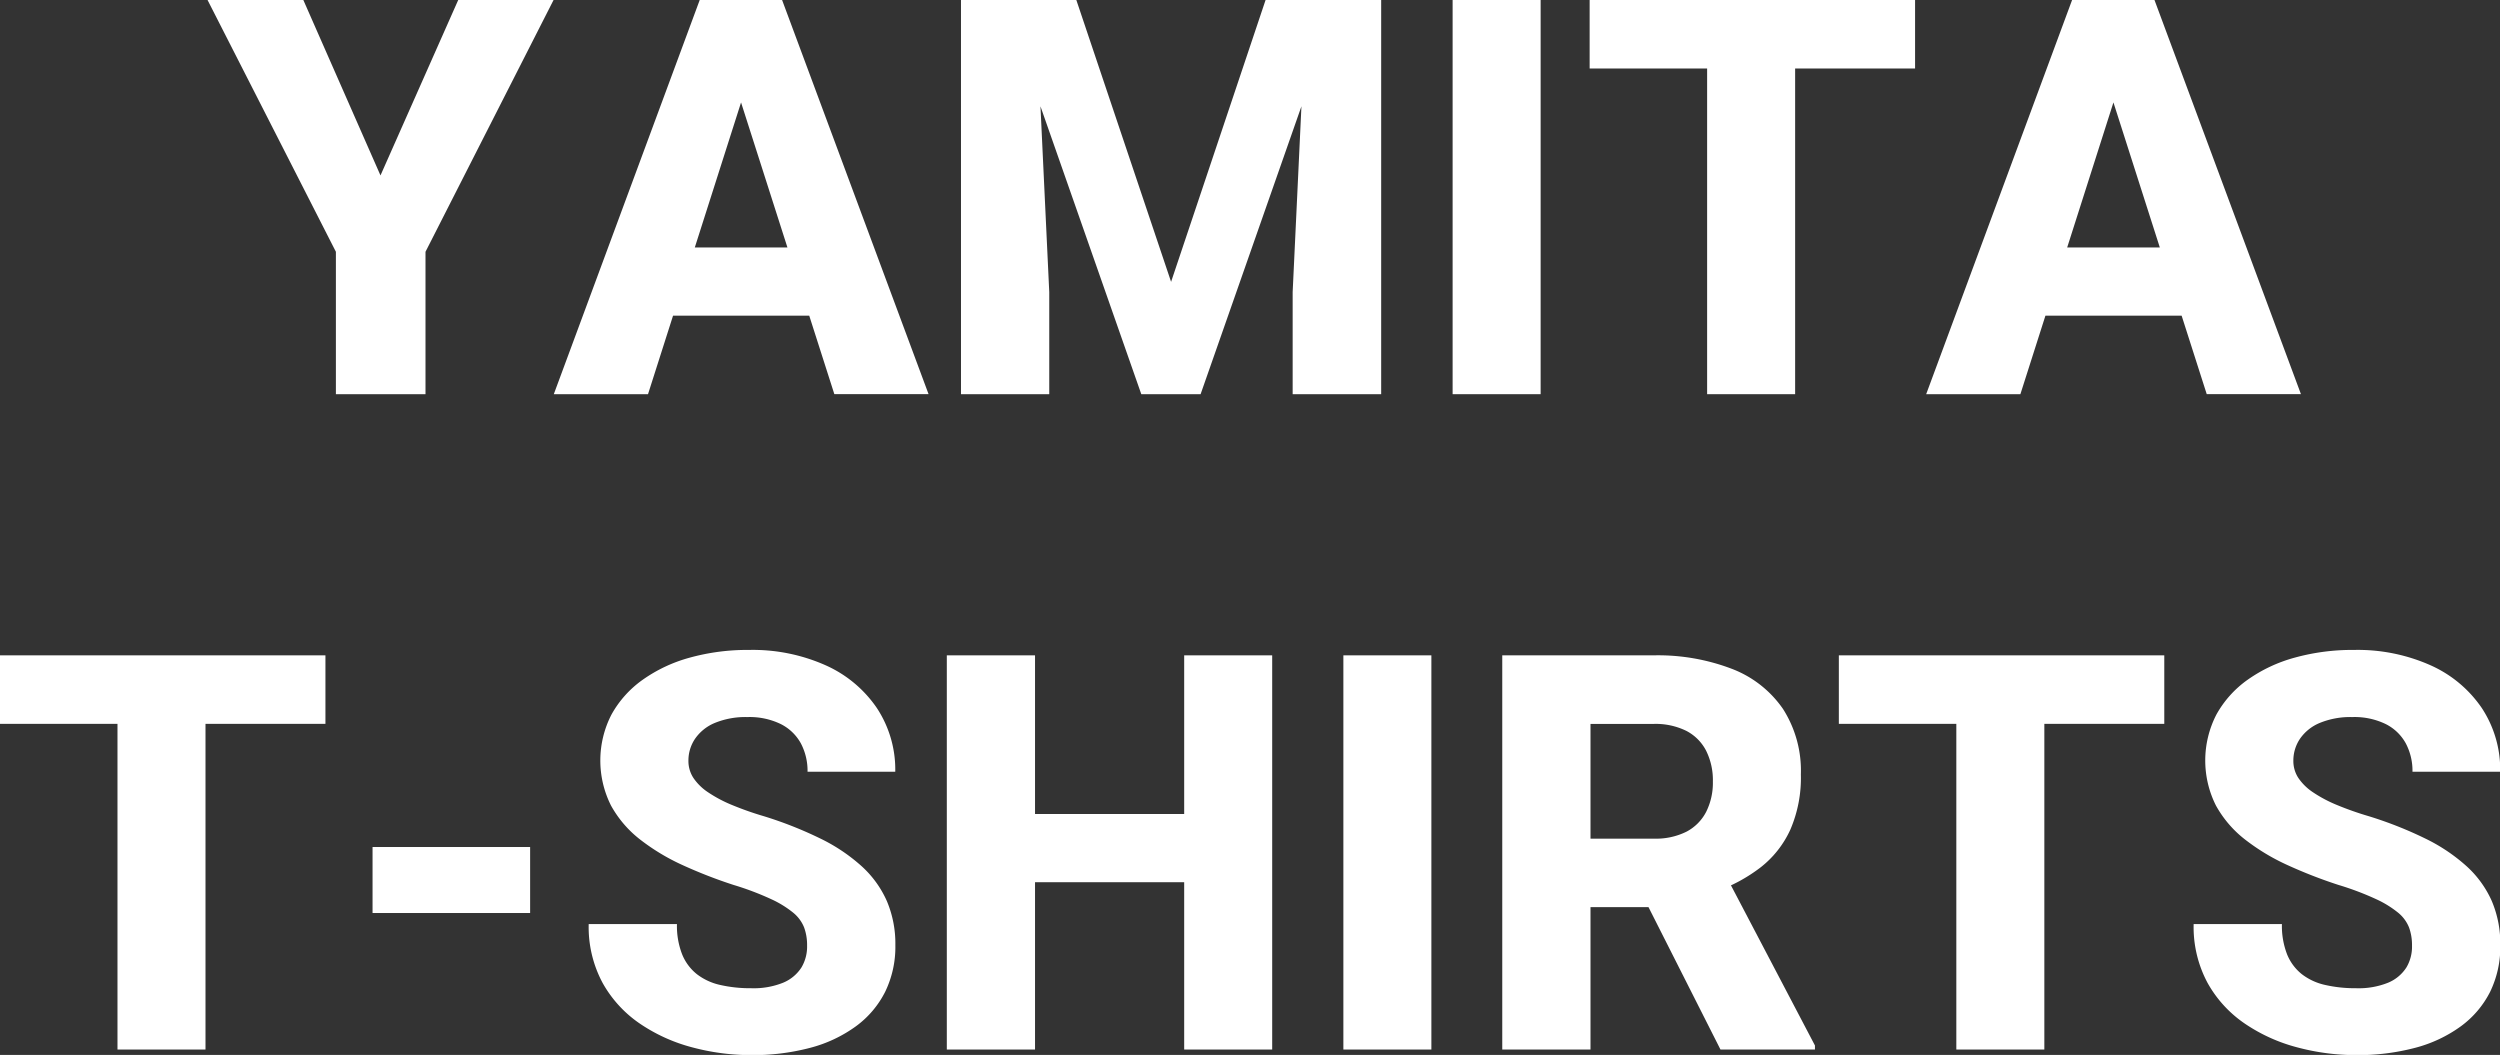 <svg id="tshirt-sec03_name04" xmlns="http://www.w3.org/2000/svg" width="170.44" height="71.922" viewBox="0 0 170.44 71.922">
  <rect x="0" y="0" width="170.44" height="71.922" fill="#333333" stroke="none"/>
  <g id="グループ_2136" data-name="グループ 2136" transform="translate(0)">
    <path id="パス_2066" data-name="パス 2066" d="M1582.7,2392.294l5.26,11.96,5.3-11.96h6.5l-8.731,17.166v9.709h-6.109v-9.709l-8.75-17.166Z" transform="translate(-1562.02 -2392.294)" fill="#fff"/>
    <path id="パス_2067" data-name="パス 2067" d="M1623.88,2397.407l-6.94,21.761h-6.423l9.948-26.874h4.061Zm5.463,11.758v4.651h-14.01v-4.651Zm.3,10-6.959-21.761-.72-5.113h4.116l9.987,26.874Z" transform="translate(-1572.761 -2392.294)" fill="#fff"/>
    <path id="パス_2068" data-name="パス 2068" d="M1650.907,2392.294h5.076l.942,19.915v6.959h-6.017Zm2.88,0h4.984l6.46,19.215,6.442-19.215h4.983l-9.413,26.874H1663.2Zm20.673,0h5.094v26.874h-6.035v-6.959Z" transform="translate(-1585.391 -2392.294)" fill="#fff"/>
    <path id="パス_2069" data-name="パス 2069" d="M1705.675,2392.294v26.874h-6v-26.874Z" transform="translate(-1600.641 -2392.294)" fill="#fff"/>
    <path id="パス_2070" data-name="パス 2070" d="M1735.452,2392.294v4.67h-22.187v-4.67Zm-8.177,0v26.874h-6v-26.874Z" transform="translate(-1604.89 -2392.294)" fill="#fff"/>
    <path id="パス_2071" data-name="パス 2071" d="M1760.011,2397.407l-6.94,21.761h-6.423l9.948-26.874h4.061Zm5.464,11.758v4.651h-14.01v-4.651Zm.3,10-6.959-21.761-.72-5.113h4.116l9.986,26.874Z" transform="translate(-1615.329 -2392.294)" fill="#fff"/>
    <path id="パス_2072" data-name="パス 2072" d="M1577.77,2457.3v4.67h-22.187v-4.67Zm-8.177,0v26.874h-6V2457.3Z" transform="translate(-1555.583 -2412.621)" fill="#fff"/>
    <path id="パス_2073" data-name="パス 2073" d="M1603.28,2476.313v4.5h-10.743v-4.5Z" transform="translate(-1567.138 -2418.567)" fill="#fff"/>
    <path id="パス_2074" data-name="パス 2074" d="M1628.855,2476.918a3.492,3.492,0,0,0-.2-1.228,2.491,2.491,0,0,0-.738-1.006,6.968,6.968,0,0,0-1.514-.932,19.535,19.535,0,0,0-2.566-.969,32.554,32.554,0,0,1-3.442-1.338,14.486,14.486,0,0,1-2.907-1.744,7.567,7.567,0,0,1-2-2.327,6.838,6.838,0,0,1,.028-6.2,7.148,7.148,0,0,1,2.122-2.371,10.185,10.185,0,0,1,3.212-1.513,14.759,14.759,0,0,1,4.061-.527,12.2,12.2,0,0,1,5.2,1.043,8.323,8.323,0,0,1,3.5,2.916,7.623,7.623,0,0,1,1.255,4.346h-5.98a4.01,4.01,0,0,0-.452-1.928,3.187,3.187,0,0,0-1.366-1.32,4.862,4.862,0,0,0-2.28-.48,5.49,5.49,0,0,0-2.224.4,3.04,3.04,0,0,0-1.347,1.08,2.645,2.645,0,0,0-.452,1.5,2.1,2.1,0,0,0,.342,1.172,3.6,3.6,0,0,0,1,.978,9.077,9.077,0,0,0,1.615.858,21.574,21.574,0,0,0,2.2.775,26.629,26.629,0,0,1,3.83,1.514,12.074,12.074,0,0,1,2.814,1.883,7.079,7.079,0,0,1,1.726,2.381,7.446,7.446,0,0,1,.581,3.009,7.01,7.01,0,0,1-.692,3.175,6.573,6.573,0,0,1-1.993,2.353,9.3,9.3,0,0,1-3.11,1.468,15.257,15.257,0,0,1-4.043.5,15.511,15.511,0,0,1-4-.526,11.552,11.552,0,0,1-3.572-1.615,8.173,8.173,0,0,1-2.547-2.778,8.05,8.05,0,0,1-.95-4.015h6.017a5.343,5.343,0,0,0,.351,2.058,3.313,3.313,0,0,0,1.006,1.357,4.027,4.027,0,0,0,1.6.738,9.184,9.184,0,0,0,2.1.221,5.364,5.364,0,0,0,2.187-.378,2.716,2.716,0,0,0,1.247-1.043A2.78,2.78,0,0,0,1628.855,2476.918Z" transform="translate(-1573.831 -2412.453)" fill="#fff"/>
    <path id="パス_2075" data-name="パス 2075" d="M1655.514,2457.3v26.874H1649.5V2457.3Zm12.016,10.816v4.651h-13.918v-4.651Zm4.153-10.816v26.874h-6V2457.3Z" transform="translate(-1584.95 -2412.621)" fill="#fff"/>
    <path id="パス_2076" data-name="パス 2076" d="M1694.838,2457.3v26.874h-6V2457.3Z" transform="translate(-1597.252 -2412.621)" fill="#fff"/>
    <path id="パス_2077" data-name="パス 2077" d="M1704.6,2457.3h10.317a14.1,14.1,0,0,1,5.344.922,7.462,7.462,0,0,1,3.479,2.732,7.816,7.816,0,0,1,1.218,4.467,8.9,8.9,0,0,1-.72,3.766,6.869,6.869,0,0,1-2.021,2.565,10.957,10.957,0,0,1-3.036,1.643l-1.956,1.07h-8.786l-.037-4.669h6.534a4.653,4.653,0,0,0,2.234-.48,3.164,3.164,0,0,0,1.337-1.357,4.435,4.435,0,0,0,.452-2.058,4.5,4.5,0,0,0-.461-2.1,3.141,3.141,0,0,0-1.357-1.356,4.741,4.741,0,0,0-2.225-.47h-4.3v22.2H1704.6Zm14.877,26.874-6.036-11.942,6.349-.018,6.128,11.684v.276Z" transform="translate(-1602.182 -2412.621)" fill="#fff"/>
    <path id="パス_2078" data-name="パス 2078" d="M1760.172,2457.3v4.67h-22.187v-4.67Zm-8.177,0v26.874h-6V2457.3Z" transform="translate(-1612.62 -2412.621)" fill="#fff"/>
    <path id="パス_2079" data-name="パス 2079" d="M1788.054,2476.918a3.5,3.5,0,0,0-.2-1.228,2.494,2.494,0,0,0-.738-1.006,6.974,6.974,0,0,0-1.513-.932,19.574,19.574,0,0,0-2.566-.969,32.543,32.543,0,0,1-3.442-1.338,14.485,14.485,0,0,1-2.907-1.744,7.574,7.574,0,0,1-2-2.327,6.838,6.838,0,0,1,.027-6.2,7.158,7.158,0,0,1,2.123-2.371,10.189,10.189,0,0,1,3.212-1.513,14.753,14.753,0,0,1,4.061-.527,12.2,12.2,0,0,1,5.2,1.043,8.32,8.32,0,0,1,3.5,2.916,7.625,7.625,0,0,1,1.255,4.346h-5.98a4,4,0,0,0-.452-1.928,3.183,3.183,0,0,0-1.366-1.32,4.86,4.86,0,0,0-2.28-.48,5.49,5.49,0,0,0-2.224.4,3.046,3.046,0,0,0-1.347,1.08,2.652,2.652,0,0,0-.452,1.5,2.1,2.1,0,0,0,.342,1.172,3.6,3.6,0,0,0,1,.978,9.078,9.078,0,0,0,1.615.858,21.568,21.568,0,0,0,2.2.775,26.617,26.617,0,0,1,3.83,1.514,12.056,12.056,0,0,1,2.814,1.883,7.079,7.079,0,0,1,1.727,2.381,7.448,7.448,0,0,1,.581,3.009,7.01,7.01,0,0,1-.691,3.175,6.582,6.582,0,0,1-1.994,2.353,9.292,9.292,0,0,1-3.11,1.468,15.258,15.258,0,0,1-4.043.5,15.511,15.511,0,0,1-4-.526,11.541,11.541,0,0,1-3.571-1.615,8.155,8.155,0,0,1-2.547-2.778,8.048,8.048,0,0,1-.951-4.015h6.018a5.36,5.36,0,0,0,.35,2.058,3.311,3.311,0,0,0,1.006,1.357,4.025,4.025,0,0,0,1.6.738,9.19,9.19,0,0,0,2.1.221,5.367,5.367,0,0,0,2.188-.378,2.713,2.713,0,0,0,1.246-1.043A2.773,2.773,0,0,0,1788.054,2476.918Z" transform="translate(-1623.613 -2412.453)" fill="#fff"/>
  </g>
</svg>
